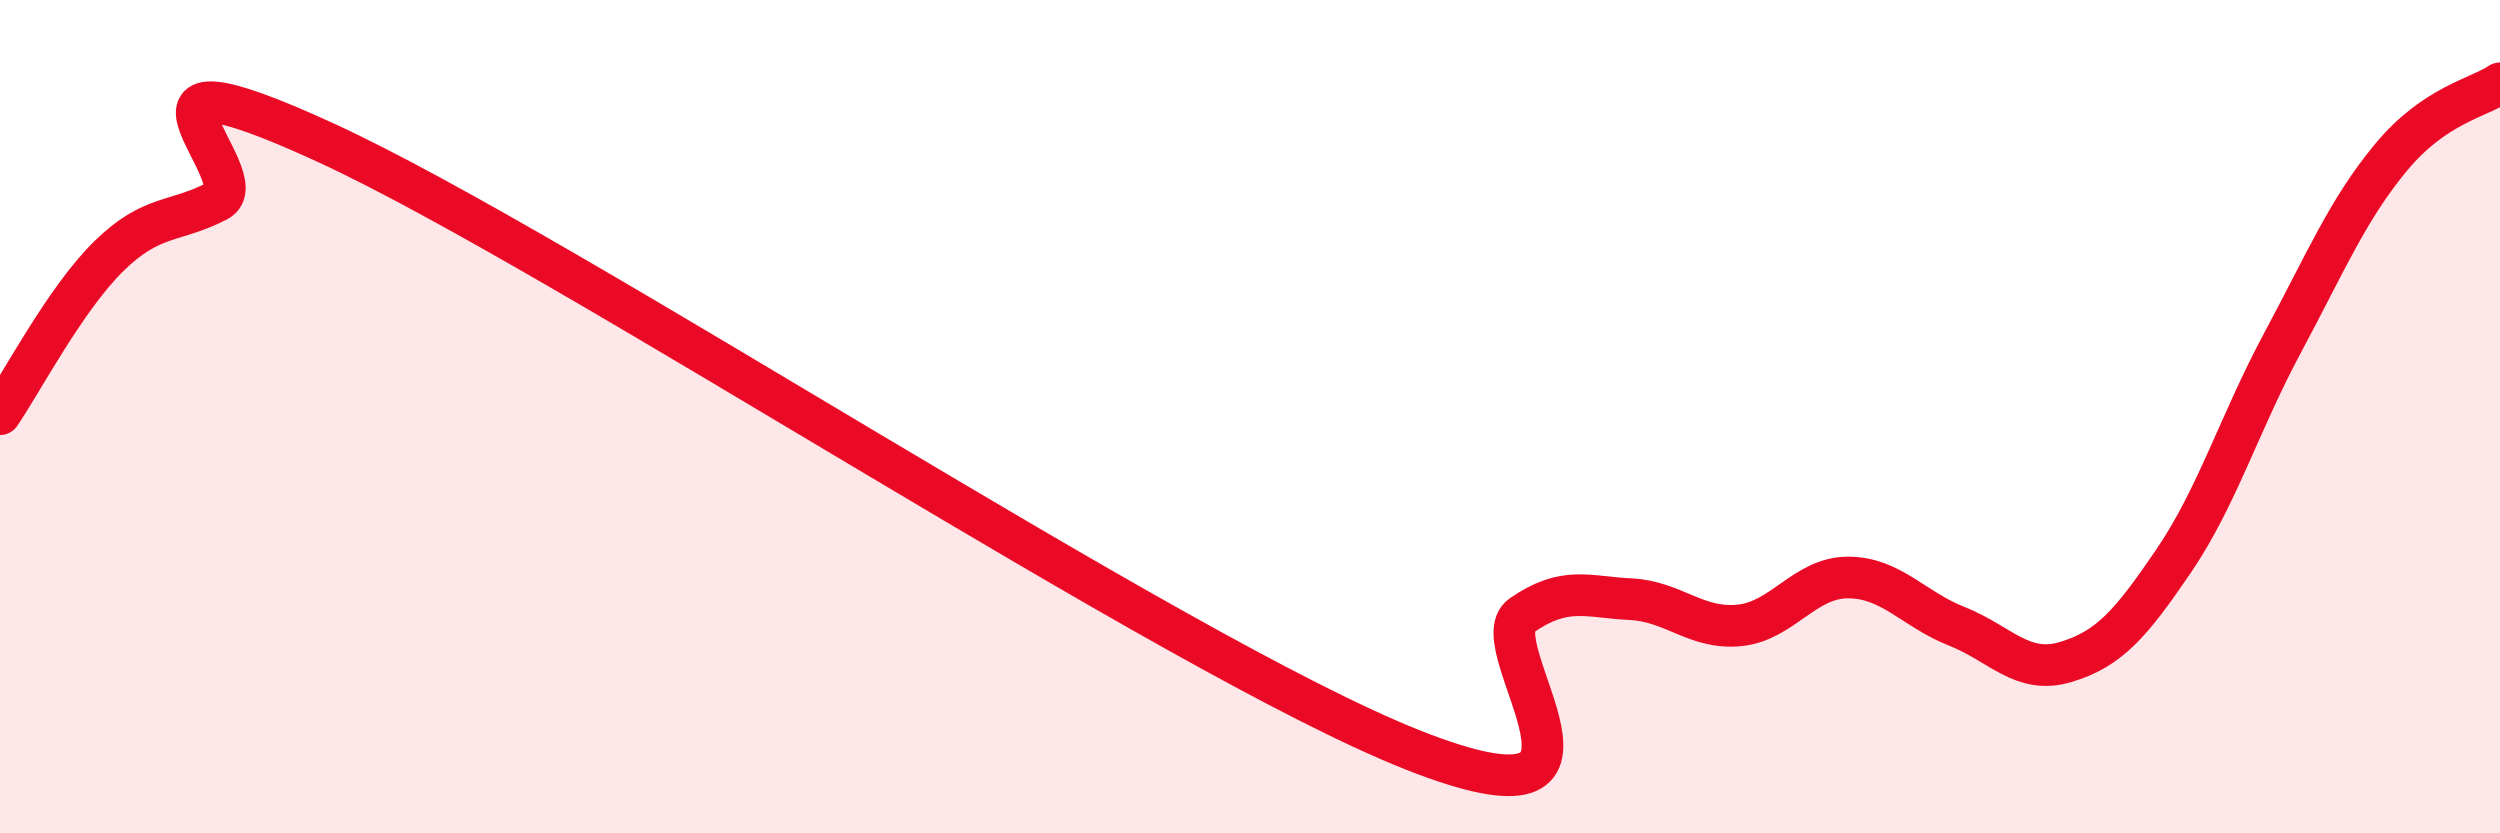 
    <svg width="60" height="20" viewBox="0 0 60 20" xmlns="http://www.w3.org/2000/svg">
      <path
        d="M 0,9.94 C 0.52,9.18 1.57,7.17 2.61,6.15 C 3.65,5.13 4.18,5.36 5.22,4.82 C 6.26,4.28 2.09,0.79 7.83,3.43 C 13.57,6.07 28.17,15.73 33.91,18 C 39.65,20.27 35.48,15.49 36.52,14.77 C 37.56,14.05 38.09,14.33 39.13,14.38 C 40.17,14.43 40.7,15.11 41.74,15.01 C 42.78,14.91 43.31,13.86 44.35,13.86 C 45.39,13.86 45.92,14.62 46.96,15.03 C 48,15.44 48.53,16.2 49.57,15.89 C 50.61,15.58 51.13,14.99 52.17,13.46 C 53.21,11.93 53.74,10.17 54.78,8.23 C 55.82,6.29 56.35,5.02 57.39,3.77 C 58.43,2.52 59.48,2.35 60,2L60 20L0 20Z"
        fill="#EB0A25"
        opacity="0.1"
        stroke-linecap="round"
        stroke-linejoin="round"
      />
      <path
        d="M 0,9.94 C 0.52,9.18 1.57,7.17 2.61,6.15 C 3.65,5.13 4.18,5.36 5.22,4.82 C 6.26,4.28 2.09,0.79 7.83,3.43 C 13.57,6.07 28.17,15.73 33.91,18 C 39.65,20.27 35.48,15.49 36.52,14.77 C 37.56,14.05 38.09,14.33 39.13,14.38 C 40.17,14.43 40.7,15.11 41.74,15.01 C 42.78,14.91 43.31,13.86 44.35,13.86 C 45.39,13.86 45.92,14.62 46.96,15.03 C 48,15.44 48.53,16.2 49.57,15.89 C 50.61,15.58 51.13,14.99 52.17,13.46 C 53.21,11.93 53.74,10.17 54.78,8.23 C 55.82,6.29 56.35,5.02 57.39,3.77 C 58.43,2.52 59.48,2.35 60,2"
        stroke="#EB0A25"
        stroke-width="1"
        fill="none"
        stroke-linecap="round"
        stroke-linejoin="round"
      />
    </svg>
  